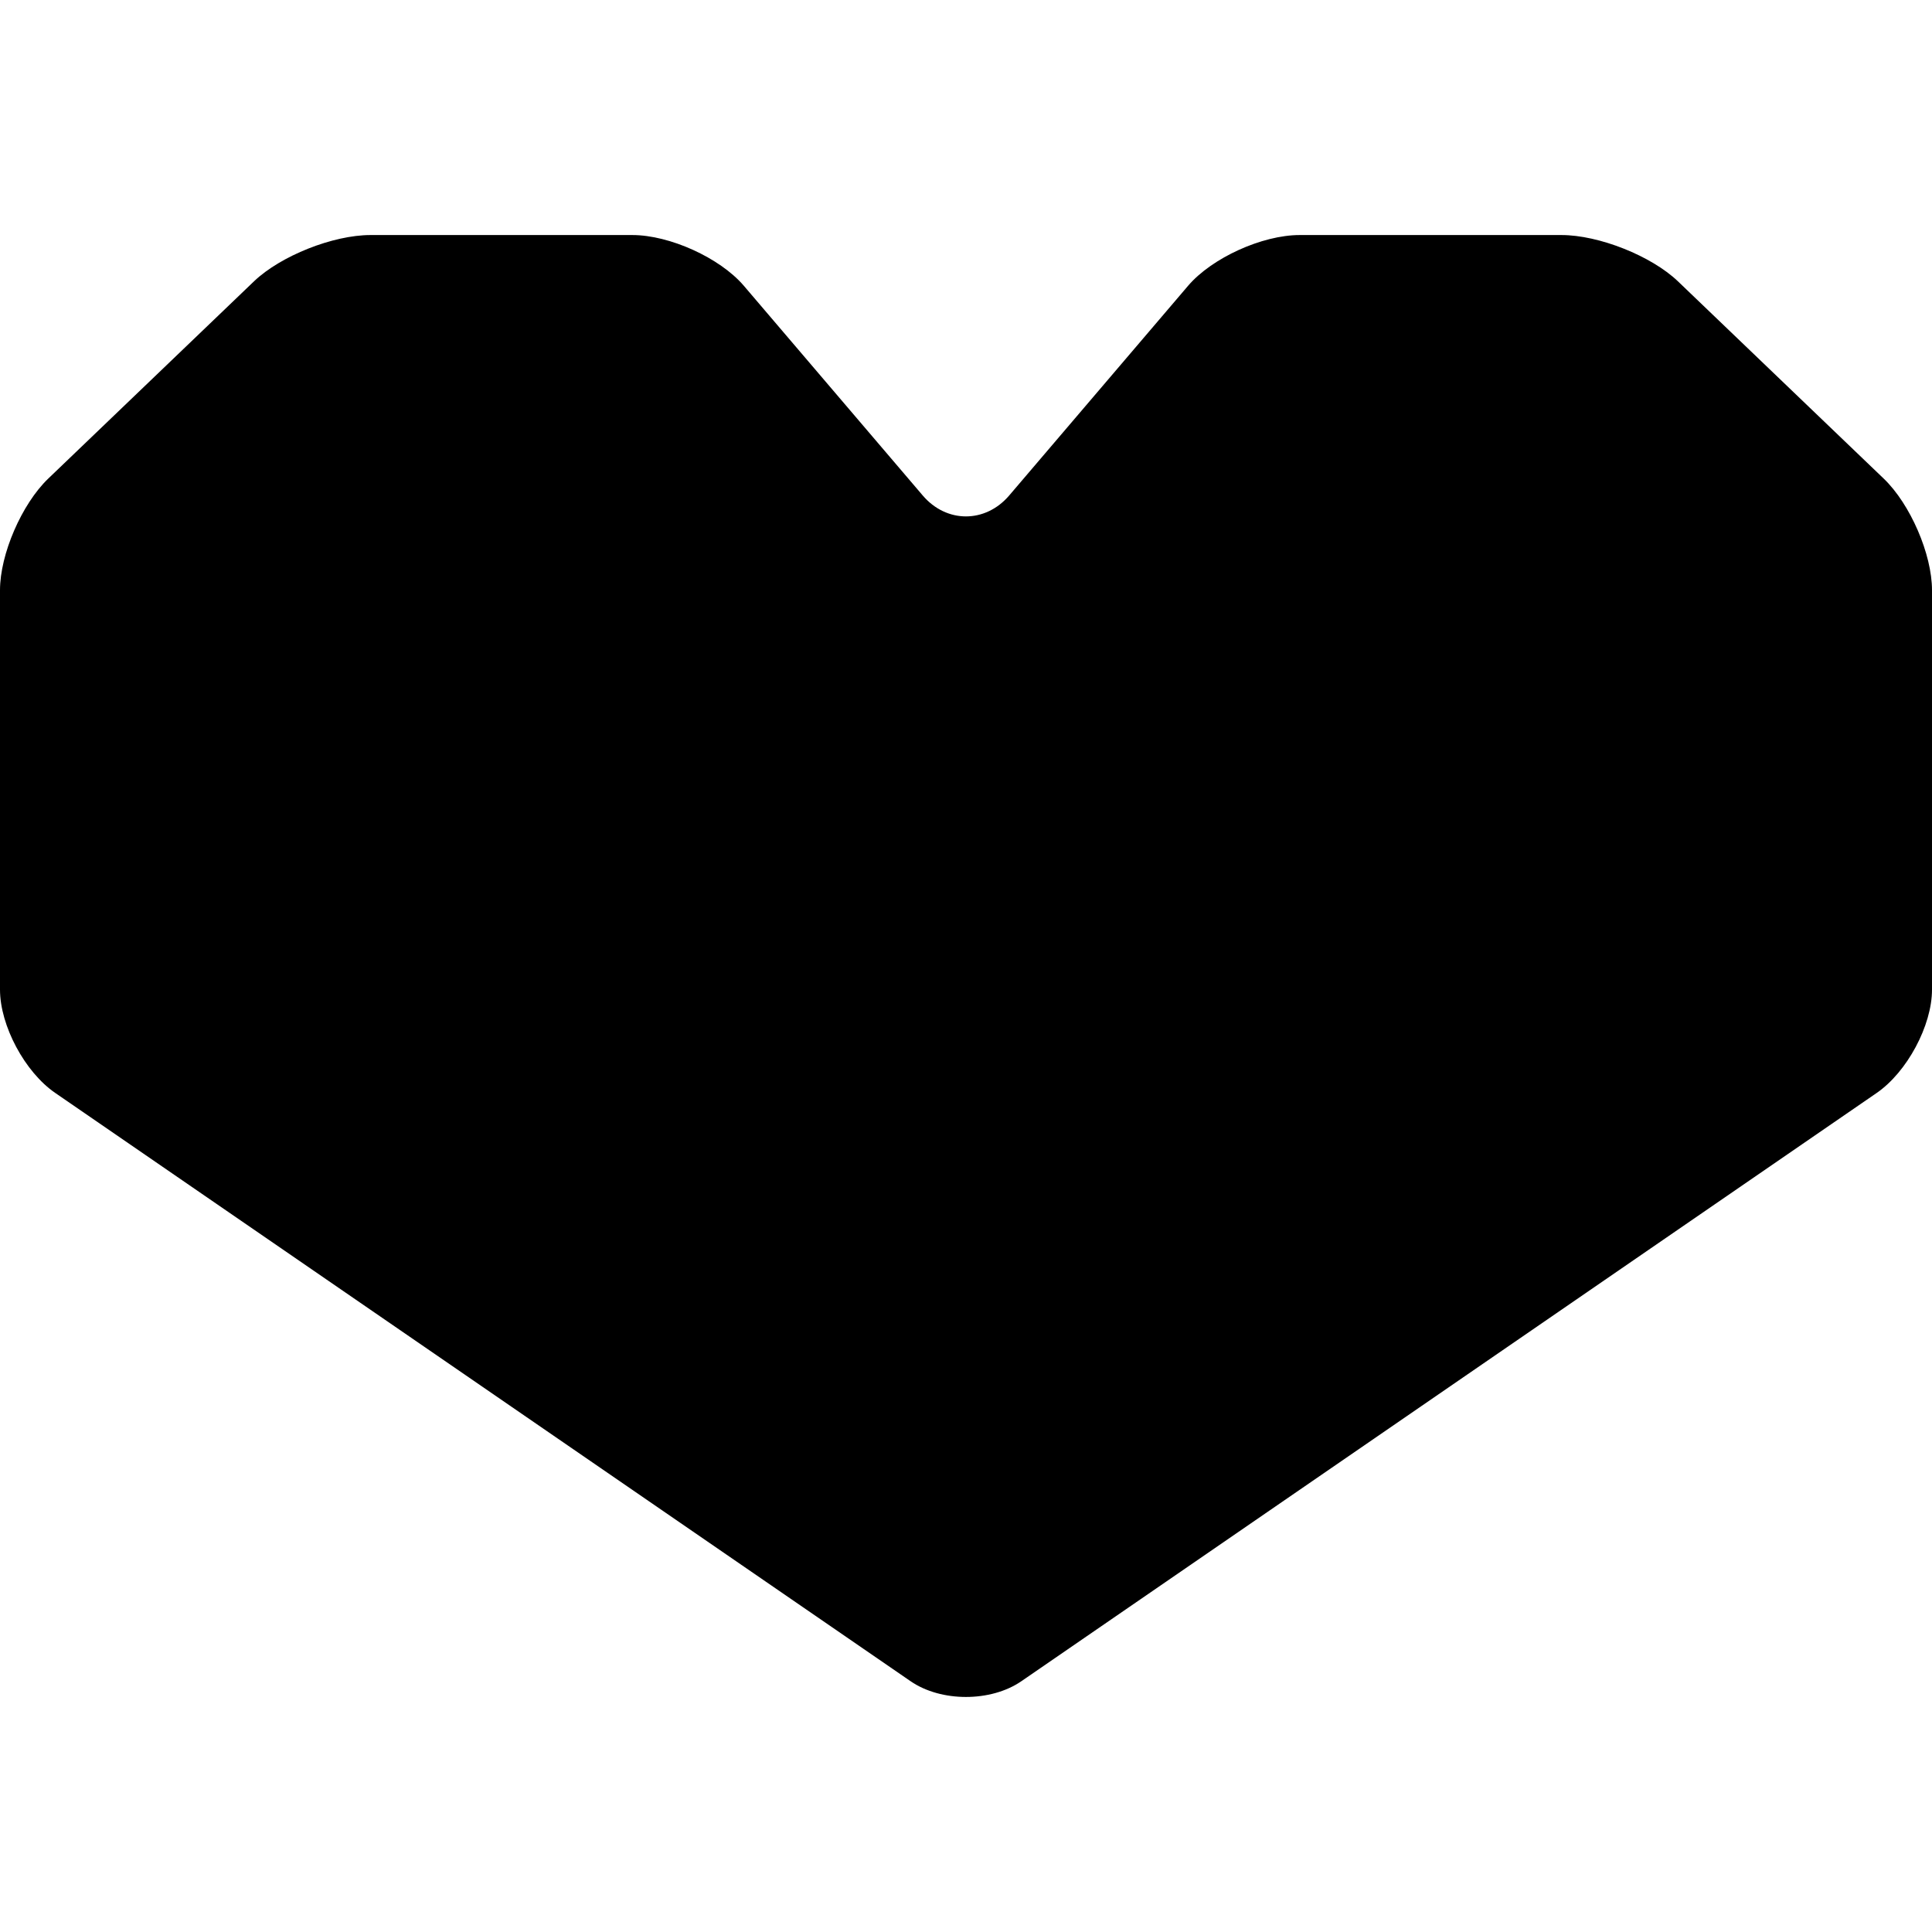 <?xml version="1.0" encoding="utf-8"?>

<!DOCTYPE svg PUBLIC "-//W3C//DTD SVG 1.1//EN" "http://www.w3.org/Graphics/SVG/1.1/DTD/svg11.dtd">
<!-- Скачано с сайта svg4.ru / Downloaded from svg4.ru -->
<svg version="1.1" id="_x32_" xmlns="http://www.w3.org/2000/svg" xmlns:xlink="http://www.w3.org/1999/xlink" 
	 width="800px" height="800px" viewBox="0 0 512 512"  xml:space="preserve">
<style type="text/css">
<![CDATA[
	.st0{fill:#000000;}
]]>
</style>
<g>
	<path class="st0" d="M444.656,74.539c-7.031-6.719-20.922-12.25-30.844-12.25h-69.391c-9.953,0-23.234,6.063-29.531,13.406
		l-47.453,55.625c-6.313,7.375-16.594,7.375-22.891,0l-47.453-55.625c-6.297-7.344-19.594-13.406-29.516-13.406H98.188
		c-9.953,0-23.828,5.531-30.859,12.25l-54.563,52.313C5.75,133.602,0,146.883,0,156.414v105.844c0,9.531,6.578,21.875,14.672,27.406
		l226.641,155.875c8.063,5.563,21.281,5.563,29.359,0l226.641-155.875c8.063-5.531,14.688-17.875,14.688-27.406V156.414
		c0-9.531-5.75-22.813-12.781-29.563L444.656,74.539z"/>
</g>
</svg>